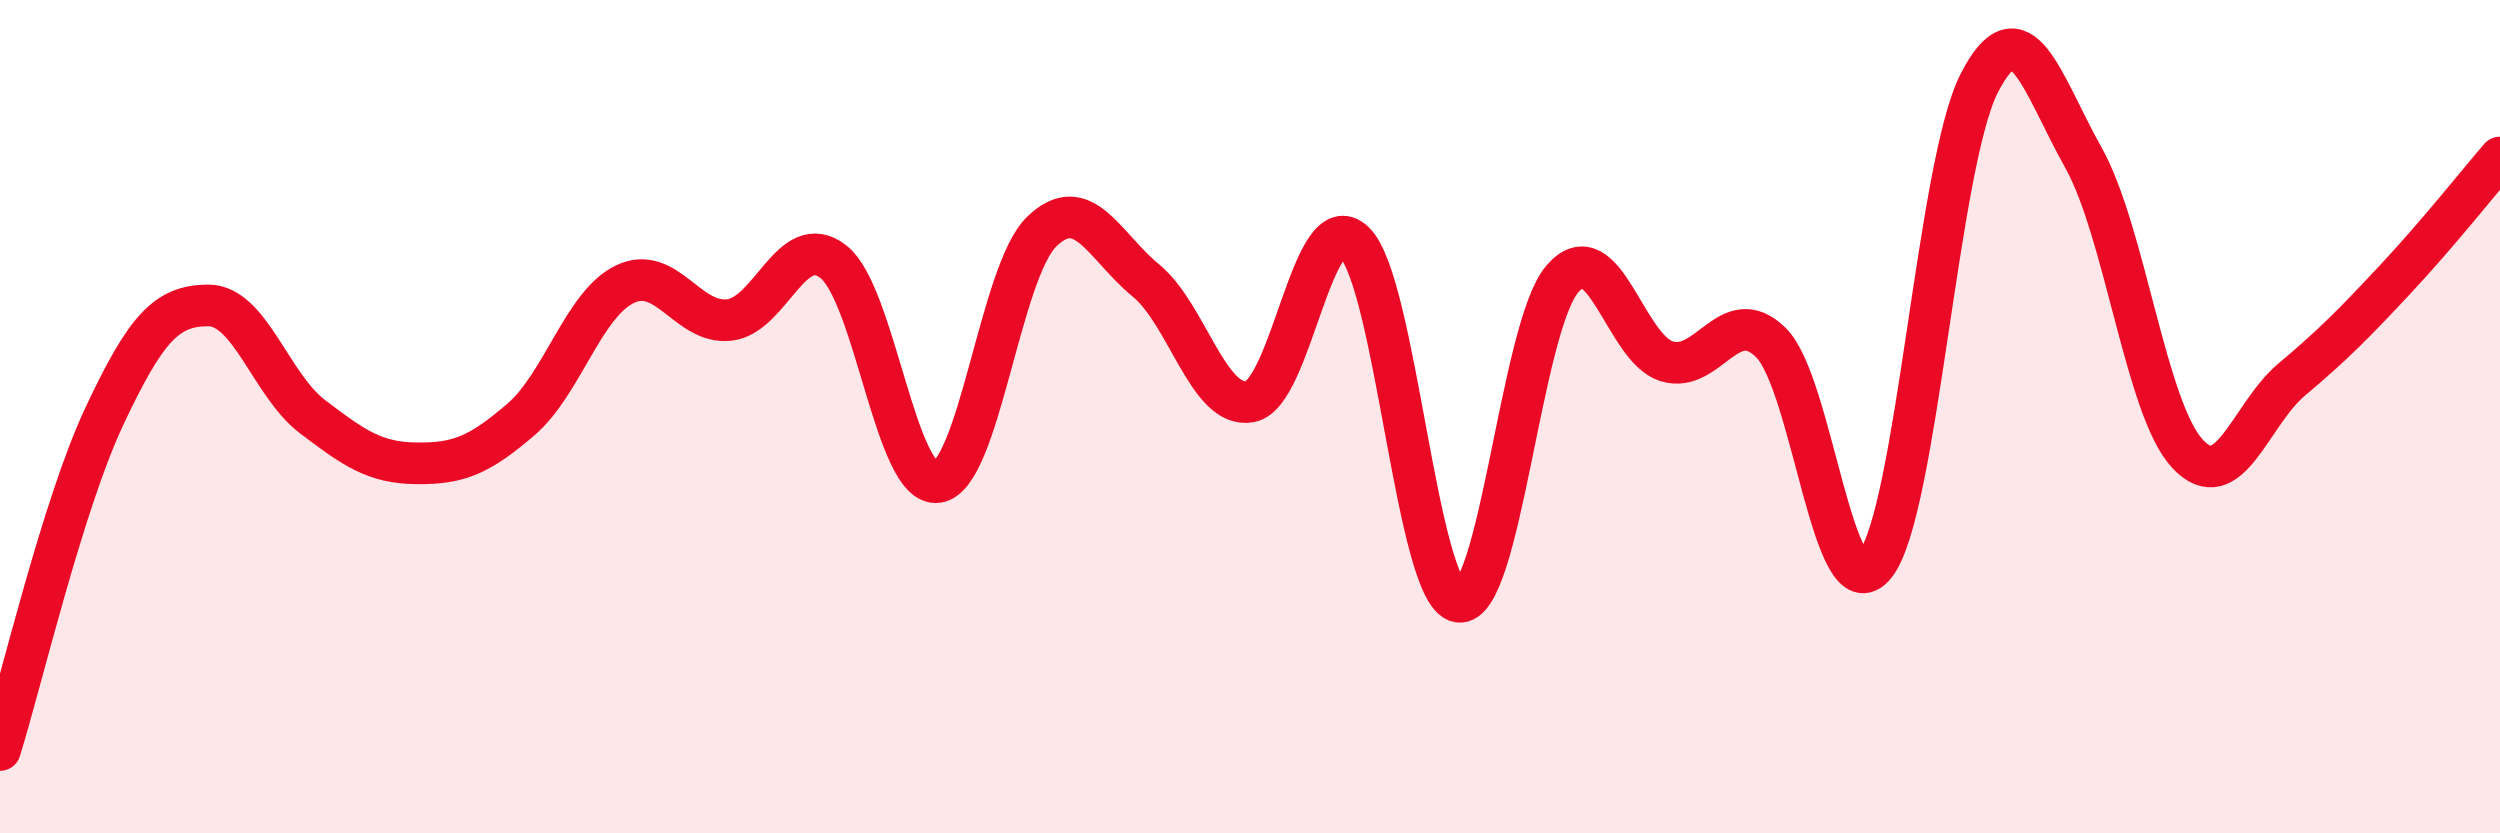 
    <svg width="60" height="20" viewBox="0 0 60 20" xmlns="http://www.w3.org/2000/svg">
      <path
        d="M 0,18 C 0.5,16.4 1.5,12.13 2.5,10 C 3.5,7.87 4,7.33 5,7.33 C 6,7.33 6.5,9.24 7.5,10 C 8.5,10.76 9,11.11 10,11.12 C 11,11.13 11.5,10.93 12.5,10.07 C 13.5,9.21 14,7.3 15,6.82 C 16,6.34 16.5,7.79 17.5,7.68 C 18.5,7.57 19,5.5 20,6.28 C 21,7.06 21.5,11.71 22.5,11.57 C 23.5,11.43 24,6.53 25,5.56 C 26,4.59 26.5,5.91 27.5,6.73 C 28.5,7.55 29,9.82 30,9.64 C 31,9.46 31.5,4.85 32.5,5.81 C 33.5,6.77 34,14.26 35,14.44 C 36,14.62 36.5,7.84 37.5,6.69 C 38.5,5.54 39,8.36 40,8.67 C 41,8.98 41.5,7.24 42.5,8.22 C 43.5,9.2 44,14.8 45,13.56 C 46,12.32 46.5,3.96 47.5,2 C 48.5,0.04 49,2 50,3.78 C 51,5.56 51.5,9.82 52.5,10.89 C 53.5,11.96 54,9.95 55,9.11 C 56,8.27 56.5,7.76 57.5,6.69 C 58.5,5.62 59.5,4.36 60,3.78L60 20L0 20Z"
        fill="#EB0A25"
        opacity="0.1"
        stroke-linecap="round"
        stroke-linejoin="round"
      />
      <path
        d="M 0,18 C 0.5,16.4 1.5,12.13 2.5,10 C 3.5,7.87 4,7.33 5,7.33 C 6,7.33 6.5,9.24 7.5,10 C 8.5,10.76 9,11.11 10,11.12 C 11,11.13 11.5,10.93 12.5,10.07 C 13.5,9.21 14,7.3 15,6.82 C 16,6.34 16.5,7.79 17.5,7.68 C 18.5,7.57 19,5.5 20,6.28 C 21,7.06 21.5,11.71 22.5,11.57 C 23.5,11.43 24,6.53 25,5.56 C 26,4.59 26.5,5.91 27.5,6.73 C 28.5,7.55 29,9.82 30,9.64 C 31,9.46 31.5,4.85 32.5,5.81 C 33.5,6.77 34,14.26 35,14.44 C 36,14.62 36.5,7.84 37.5,6.69 C 38.5,5.54 39,8.36 40,8.67 C 41,8.98 41.5,7.24 42.5,8.22 C 43.5,9.2 44,14.8 45,13.56 C 46,12.32 46.5,3.96 47.5,2 C 48.5,0.04 49,2 50,3.78 C 51,5.56 51.5,9.82 52.5,10.89 C 53.5,11.96 54,9.95 55,9.11 C 56,8.27 56.5,7.76 57.5,6.69 C 58.5,5.62 59.5,4.36 60,3.78"
        stroke="#EB0A25"
        stroke-width="1"
        fill="none"
        stroke-linecap="round"
        stroke-linejoin="round"
      />
    </svg>
  